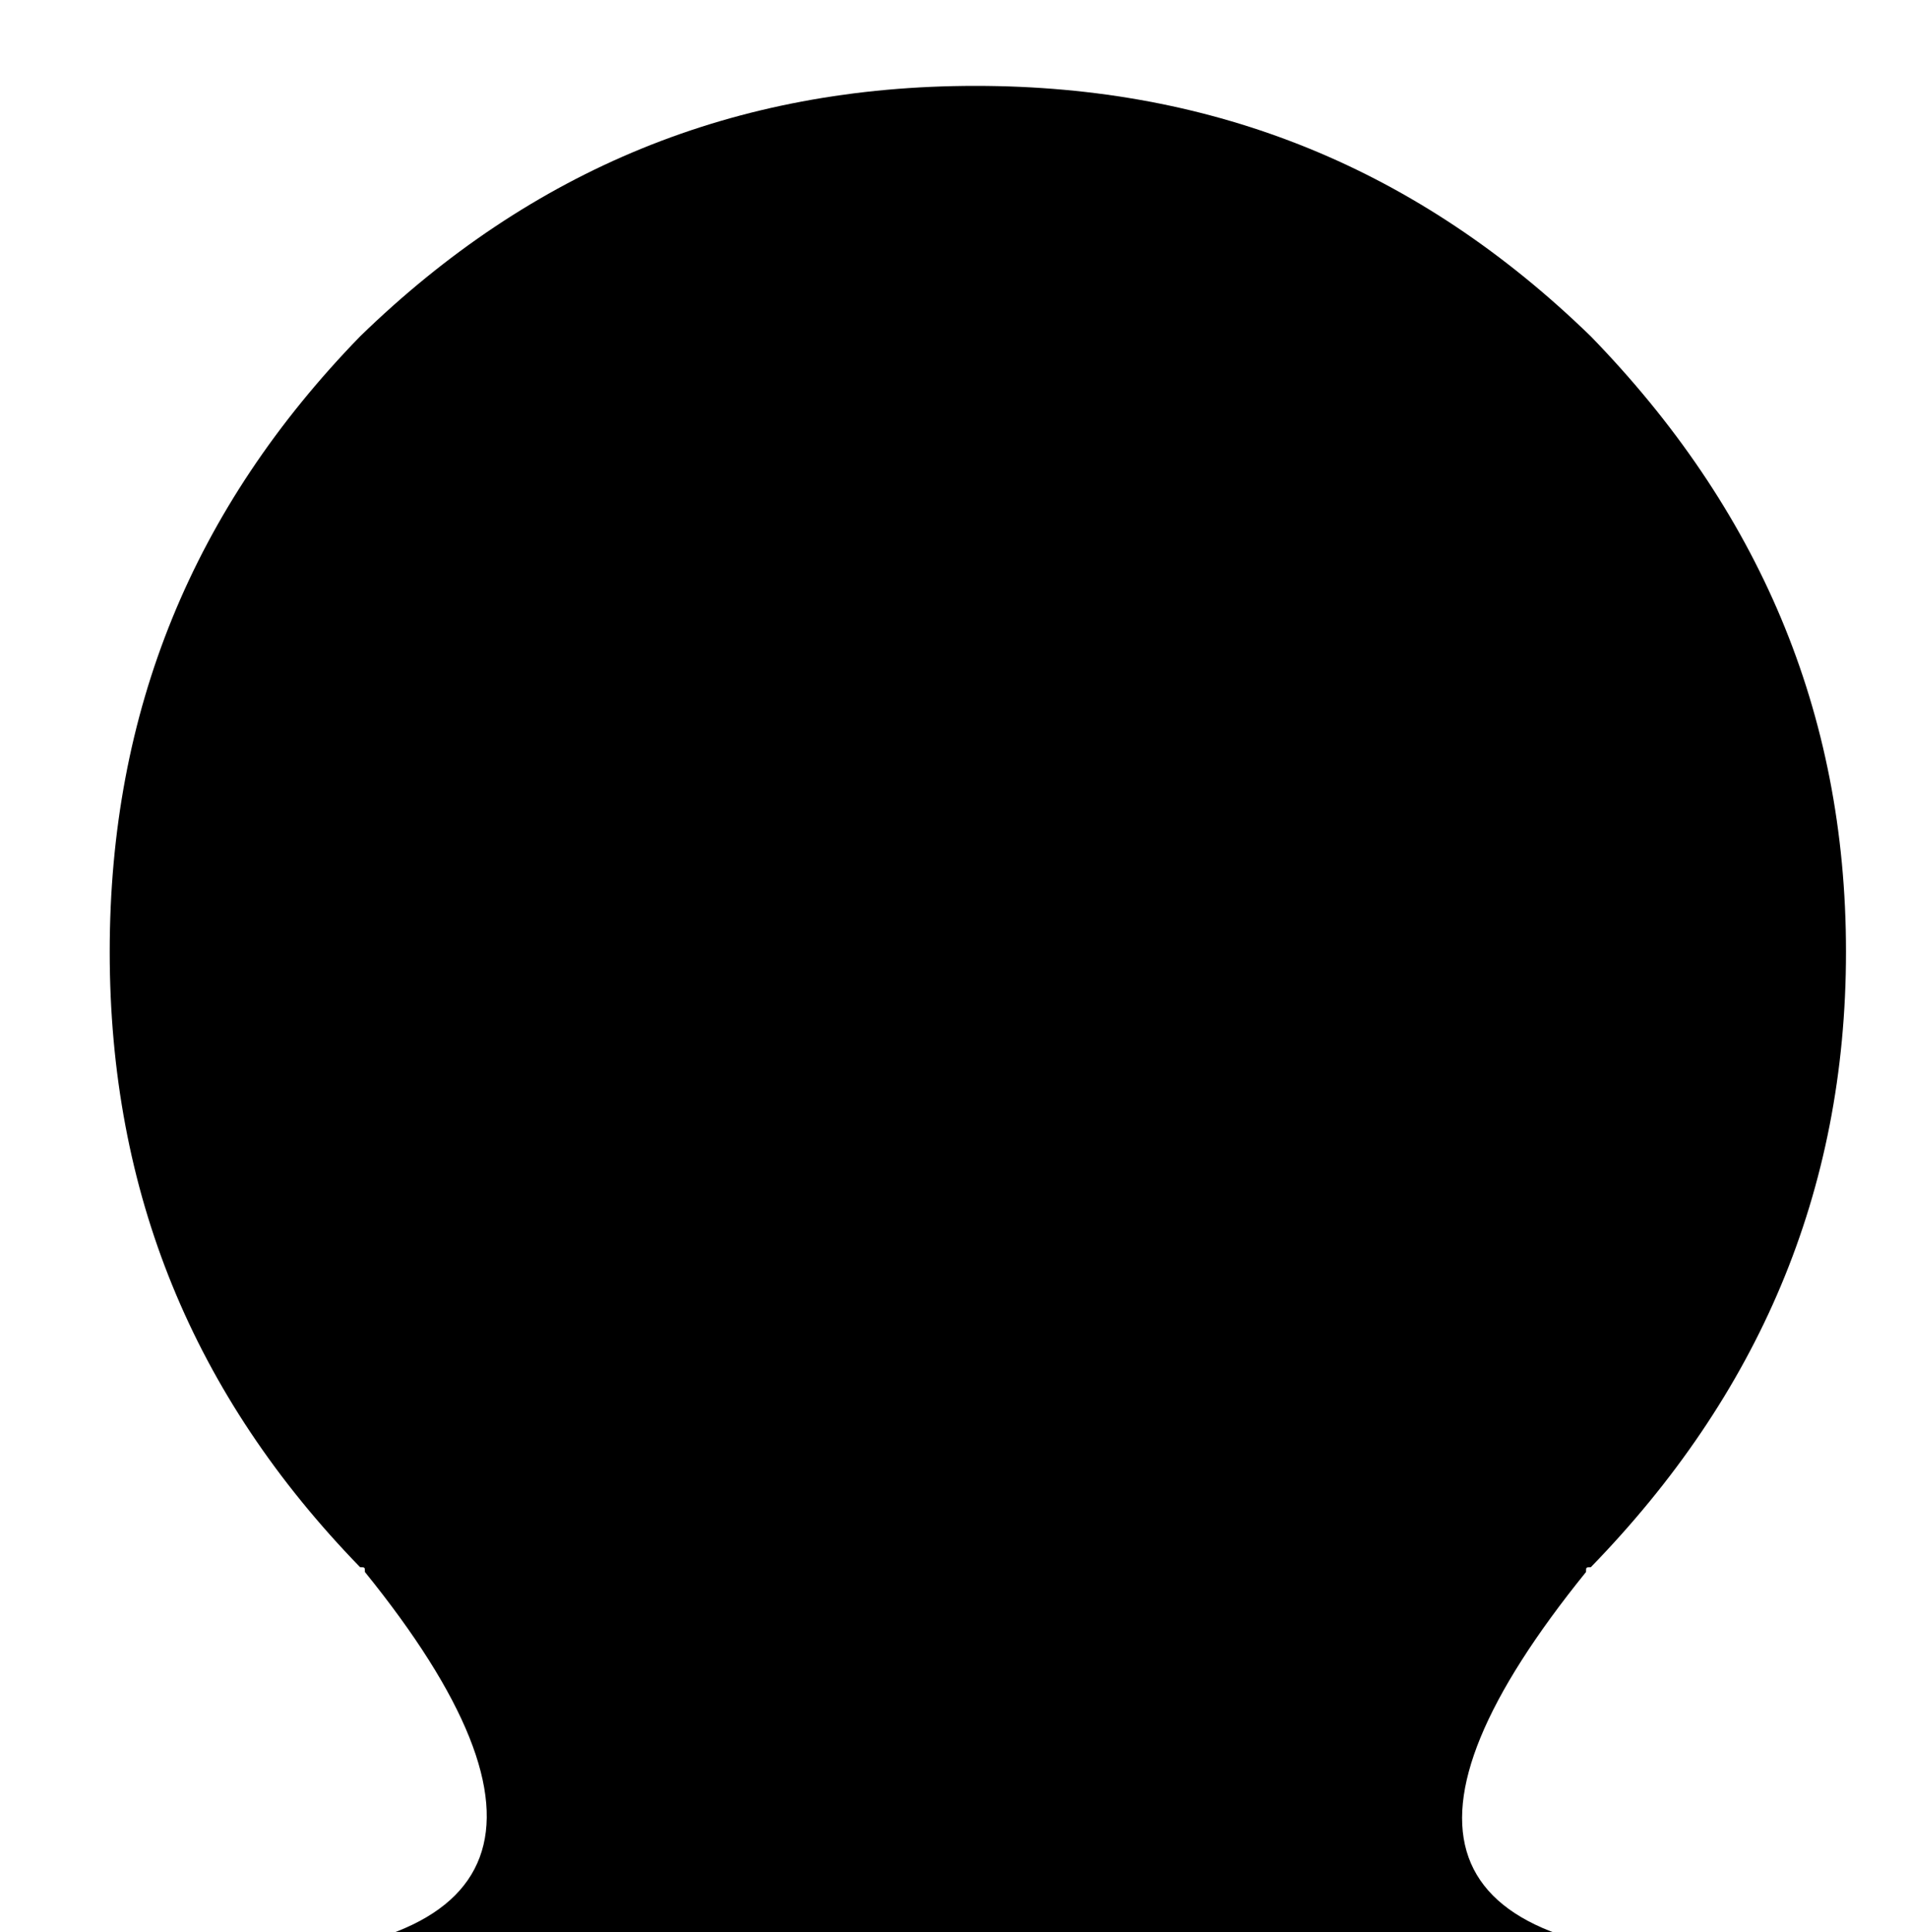 <?xml version="1.0" encoding="UTF-8"?> <!-- Generator: Adobe Illustrator 23.0.3, SVG Export Plug-In . SVG Version: 6.00 Build 0) --> <svg xmlns="http://www.w3.org/2000/svg" xmlns:xlink="http://www.w3.org/1999/xlink" id="Слой_1" x="0px" y="0px" viewBox="0 0 80 81" style="enable-background:new 0 0 80 81;" xml:space="preserve"> <path d="M15.1,14.1c-7,7.2-10.5,15.7-10.5,25.8s3.5,18.6,10.5,25.8c0.2,0,0.2,0,0.2,0.2c8.5,10.5,6.3,16-5.9,16.2h-83.1v11.5h229.4 V82.1H72.4c-12.5-0.2-14.4-5.7-5.9-16.2c0-0.2,0-0.2,0.2-0.2c7-7.2,10.7-15.7,10.7-25.8s-3.7-18.6-10.7-25.8 C59.5,7.1,51,3.6,40.9,3.6S22.3,7.1,15.1,14.1z"></path> </svg> 